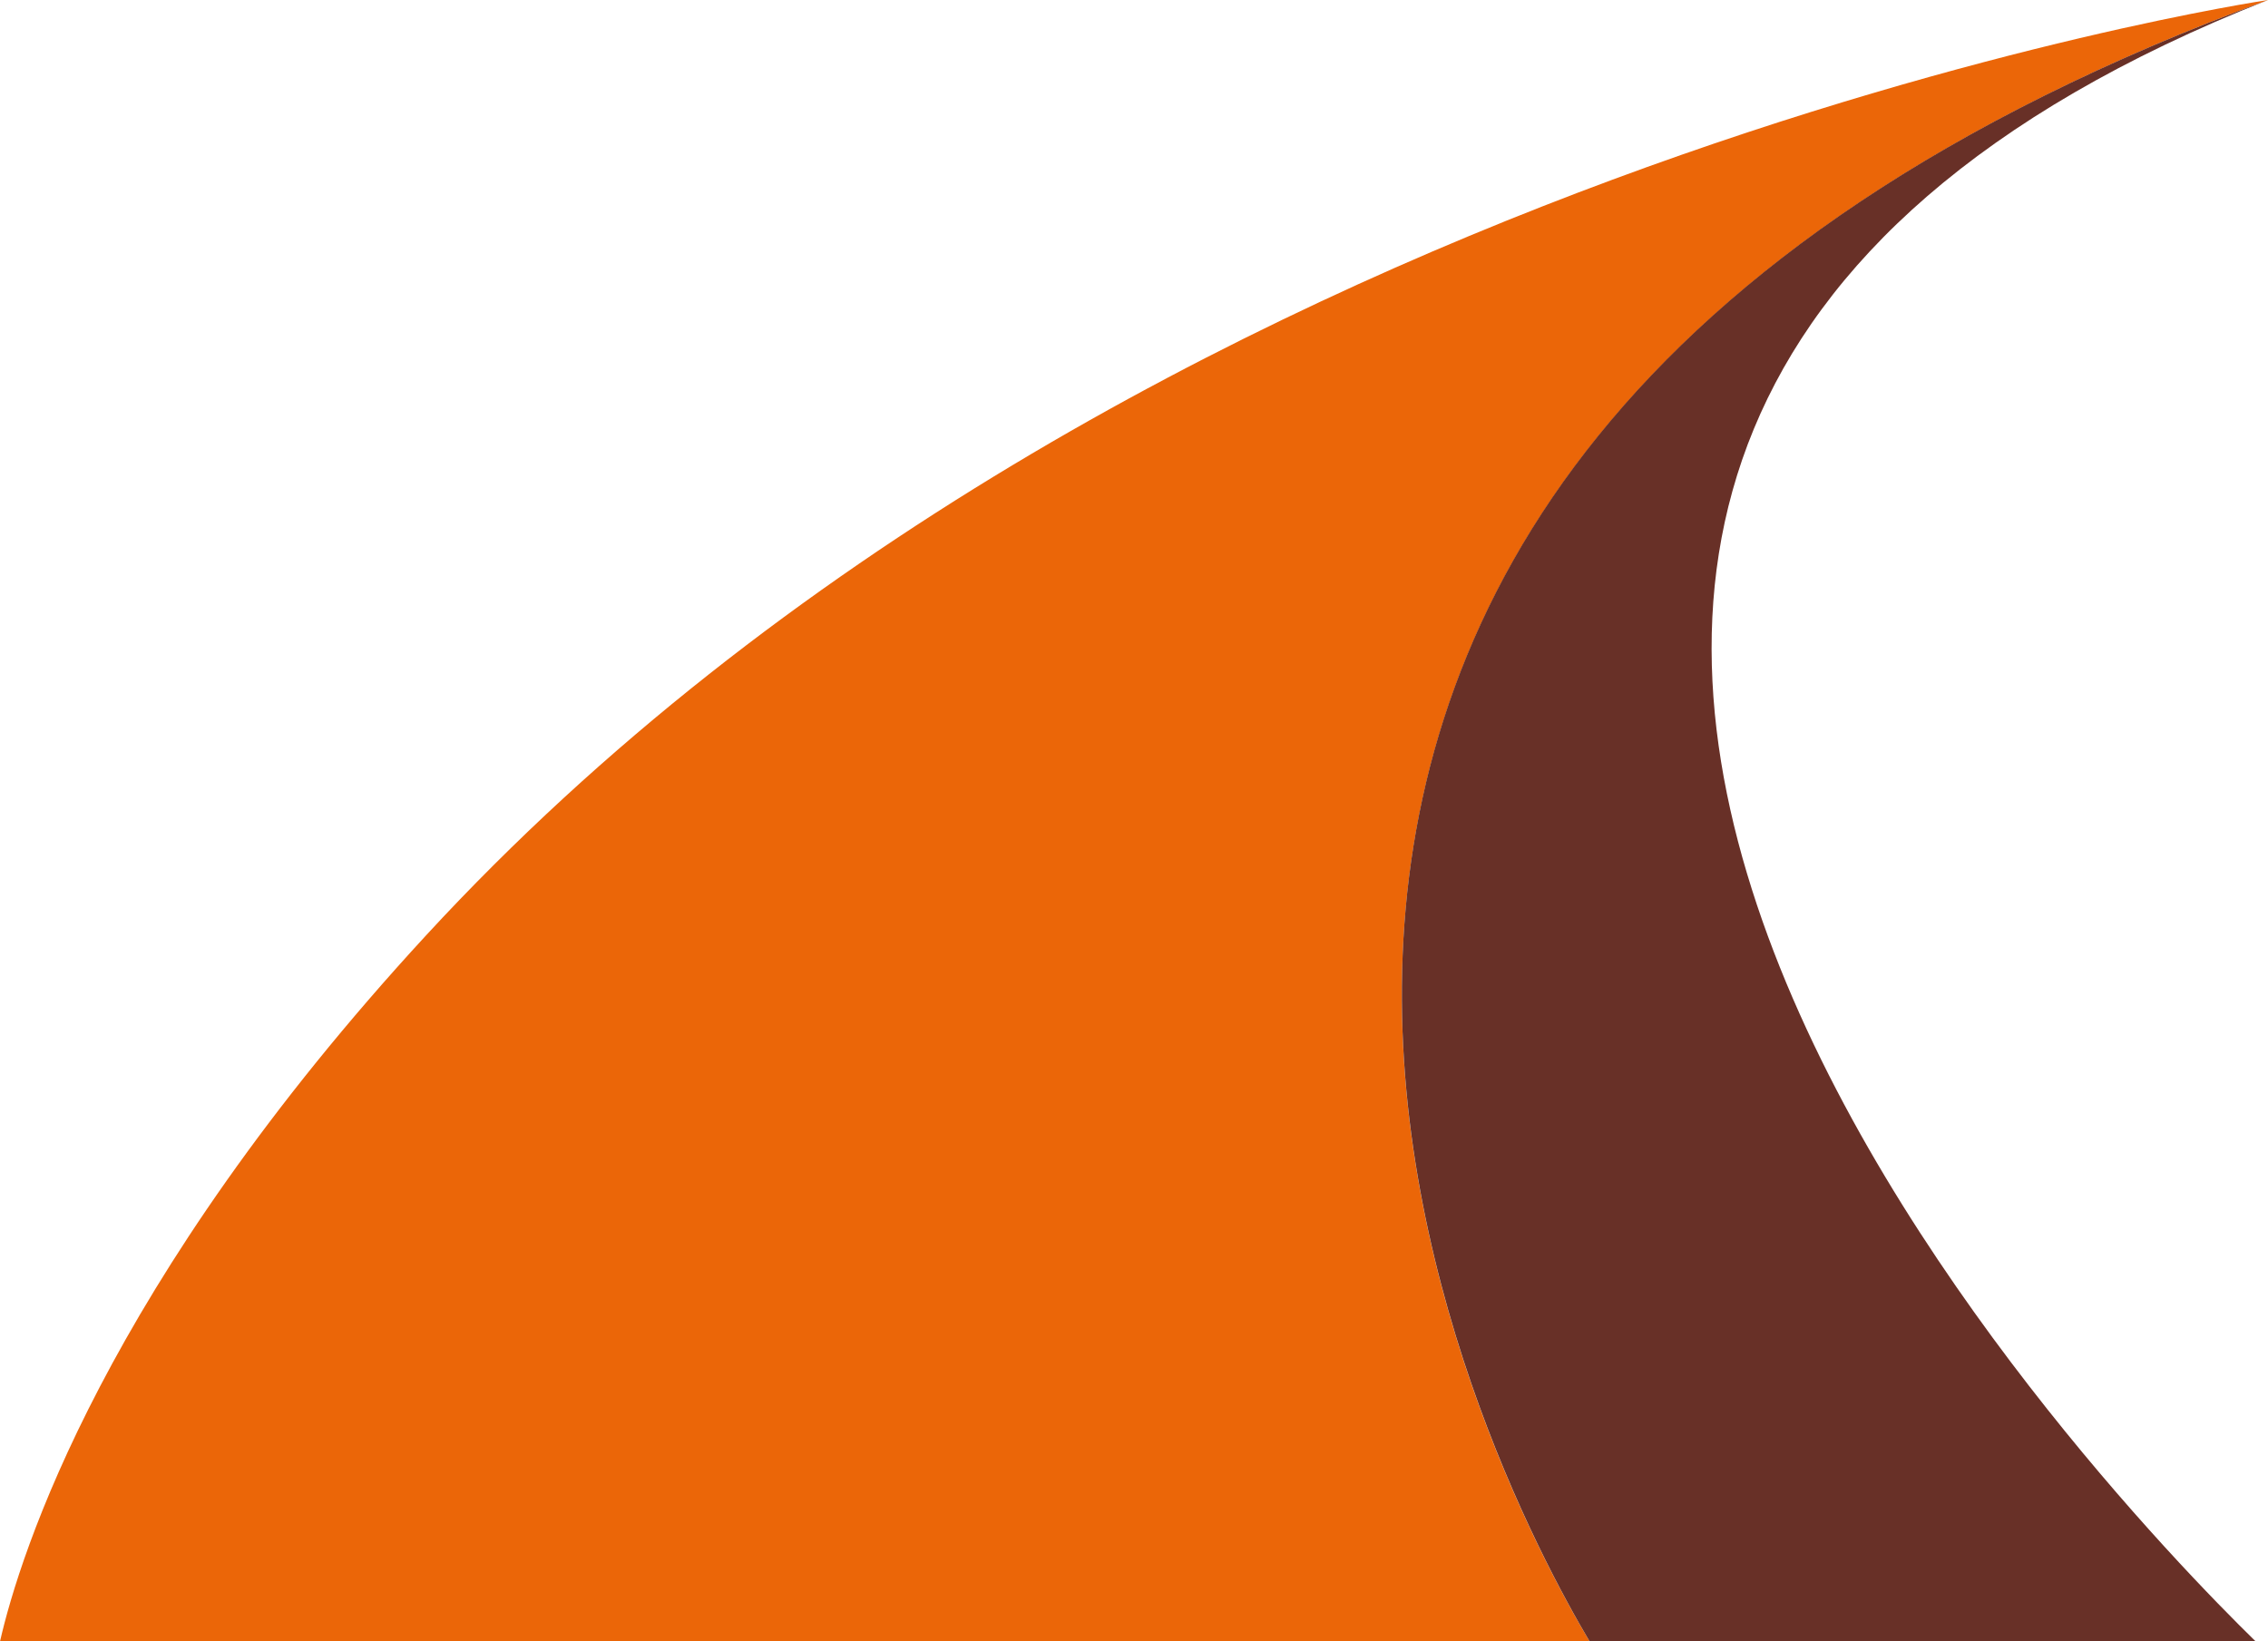 <?xml version="1.0" encoding="UTF-8"?>
<svg xmlns="http://www.w3.org/2000/svg" width="332" height="240.3" viewBox="0 0 332 240.3">
  <defs>
    <style>
      .cls-1 {
        fill: #eb6608;
      }

      .cls-2 {
        fill: #683027;
      }
    </style>
  </defs>
  <g id="Livello_1" data-name="Livello 1"/>
  <g id="Livello_2" data-name="Livello 2">
    <g id="Livello_1-2" data-name="Livello 1">
      <g>
        <path class="cls-1" d="M232.7,240.3c-14.2-23.8-91.6-170,99.3-240.3,0,0-166,24.5-269.6,136.9C15.3,188,2.9,227.6,0,240.3H232.7Z"/>
        <path class="cls-2" d="M332,0c-190.9,70.2-113.5,216.4-99.3,240.3h97.5c-22.6-22.1-168.4-173.1,1.8-240.3Z"/>
      </g>
    </g>
  </g>
</svg>